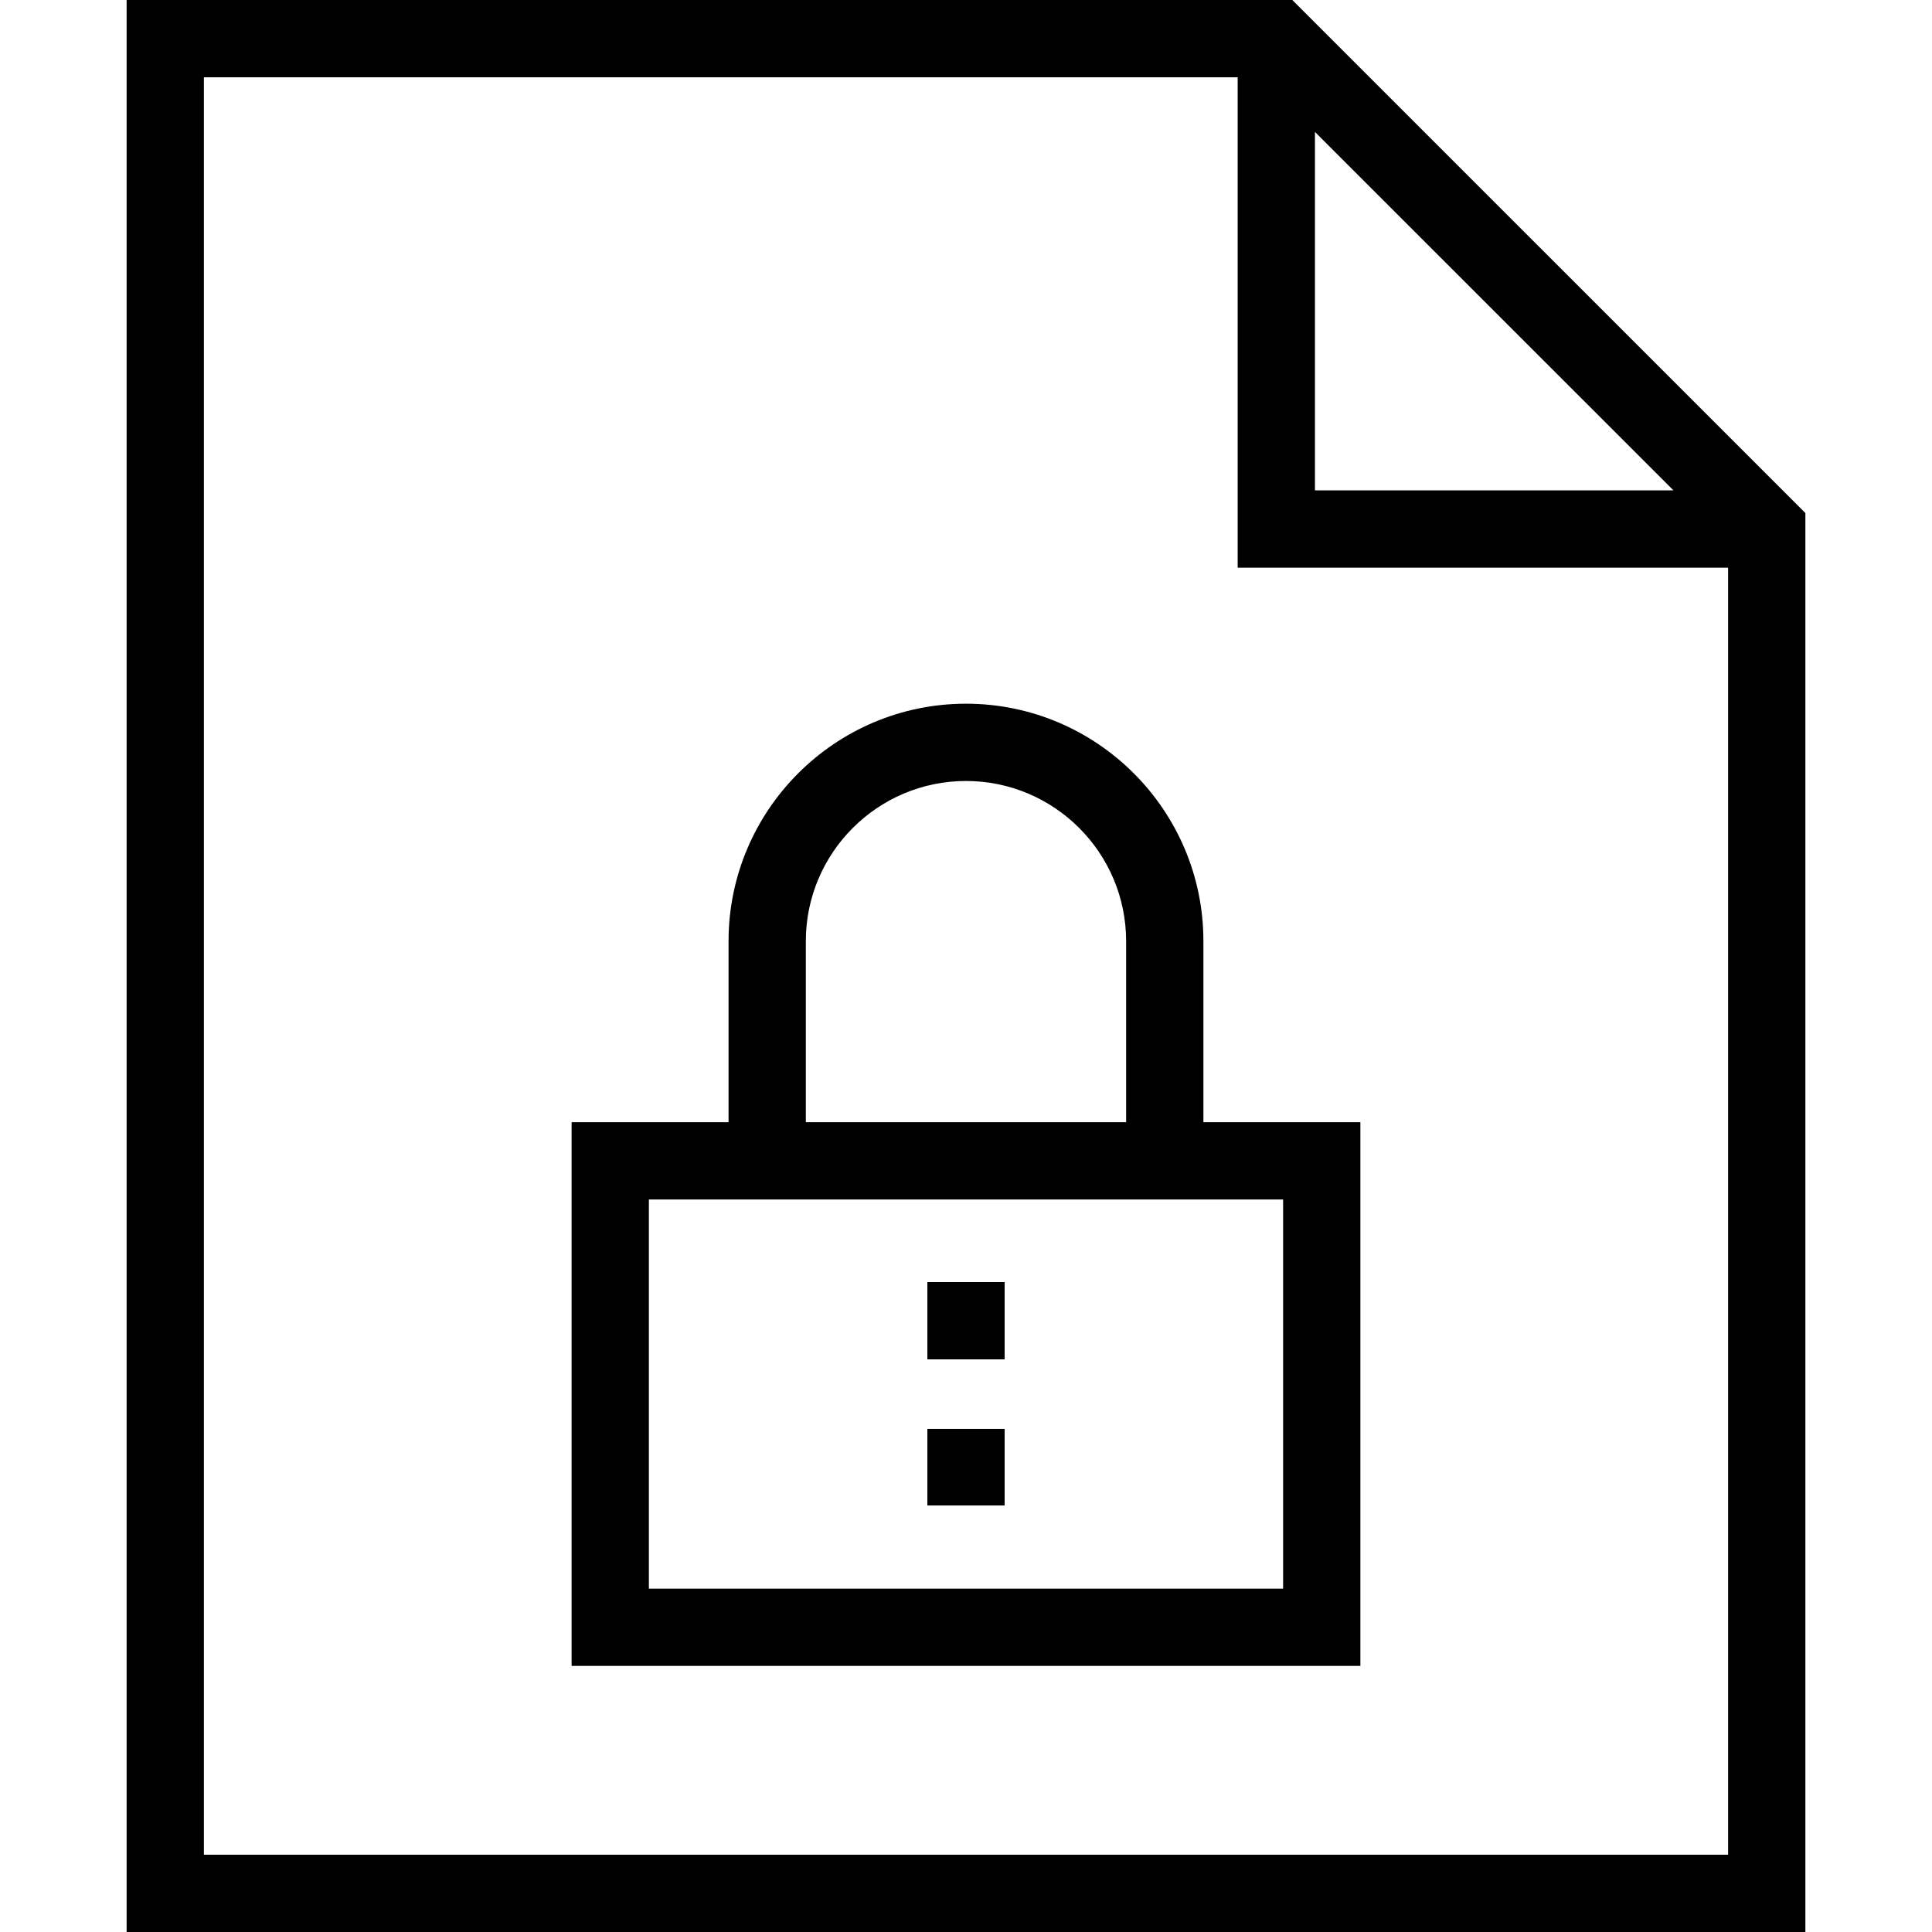 <?xml version="1.0" encoding="iso-8859-1"?>
<!-- Uploaded to: SVG Repo, www.svgrepo.com, Generator: SVG Repo Mixer Tools -->
<svg fill="#000000" version="1.1" id="Layer_1" xmlns="http://www.w3.org/2000/svg" xmlns:xlink="http://www.w3.org/1999/xlink" 
	 viewBox="0 0 492.308 492.308" xml:space="preserve">
<g>
	<g>
		<path d="M329.303,0H32.264v492.308h427.779V130.731L329.303,0z M335.072,33.614l91.355,91.347h-91.355V33.614z M440.351,472.615
			H51.957V19.692H315.38v124.962h124.971V472.615z"/>
	</g>
</g>
<g>
	<g>
		<path d="M306.649,285.962v-46.144c0-33.356-27.144-60.5-60.5-60.5c-33.361,0-60.5,27.144-60.5,60.5v46.144h-39.995V424.5h200.995
			V285.962H306.649z M205.341,239.817c0-22.5,18.308-40.808,40.808-40.808s40.808,18.308,40.808,40.808v46.144h-81.615V239.817z
			 M326.957,404.808H165.346v-99.154h20.303h121h20.308V404.808z"/>
	</g>
</g>
<g>
	<g>
		<rect x="236.308" y="326.695" width="19.692" height="19.692"/>
	</g>
</g>
<g>
	<g>
		<rect x="236.308" y="364.101" width="19.692" height="19.525"/>
	</g>
</g>
</svg>
